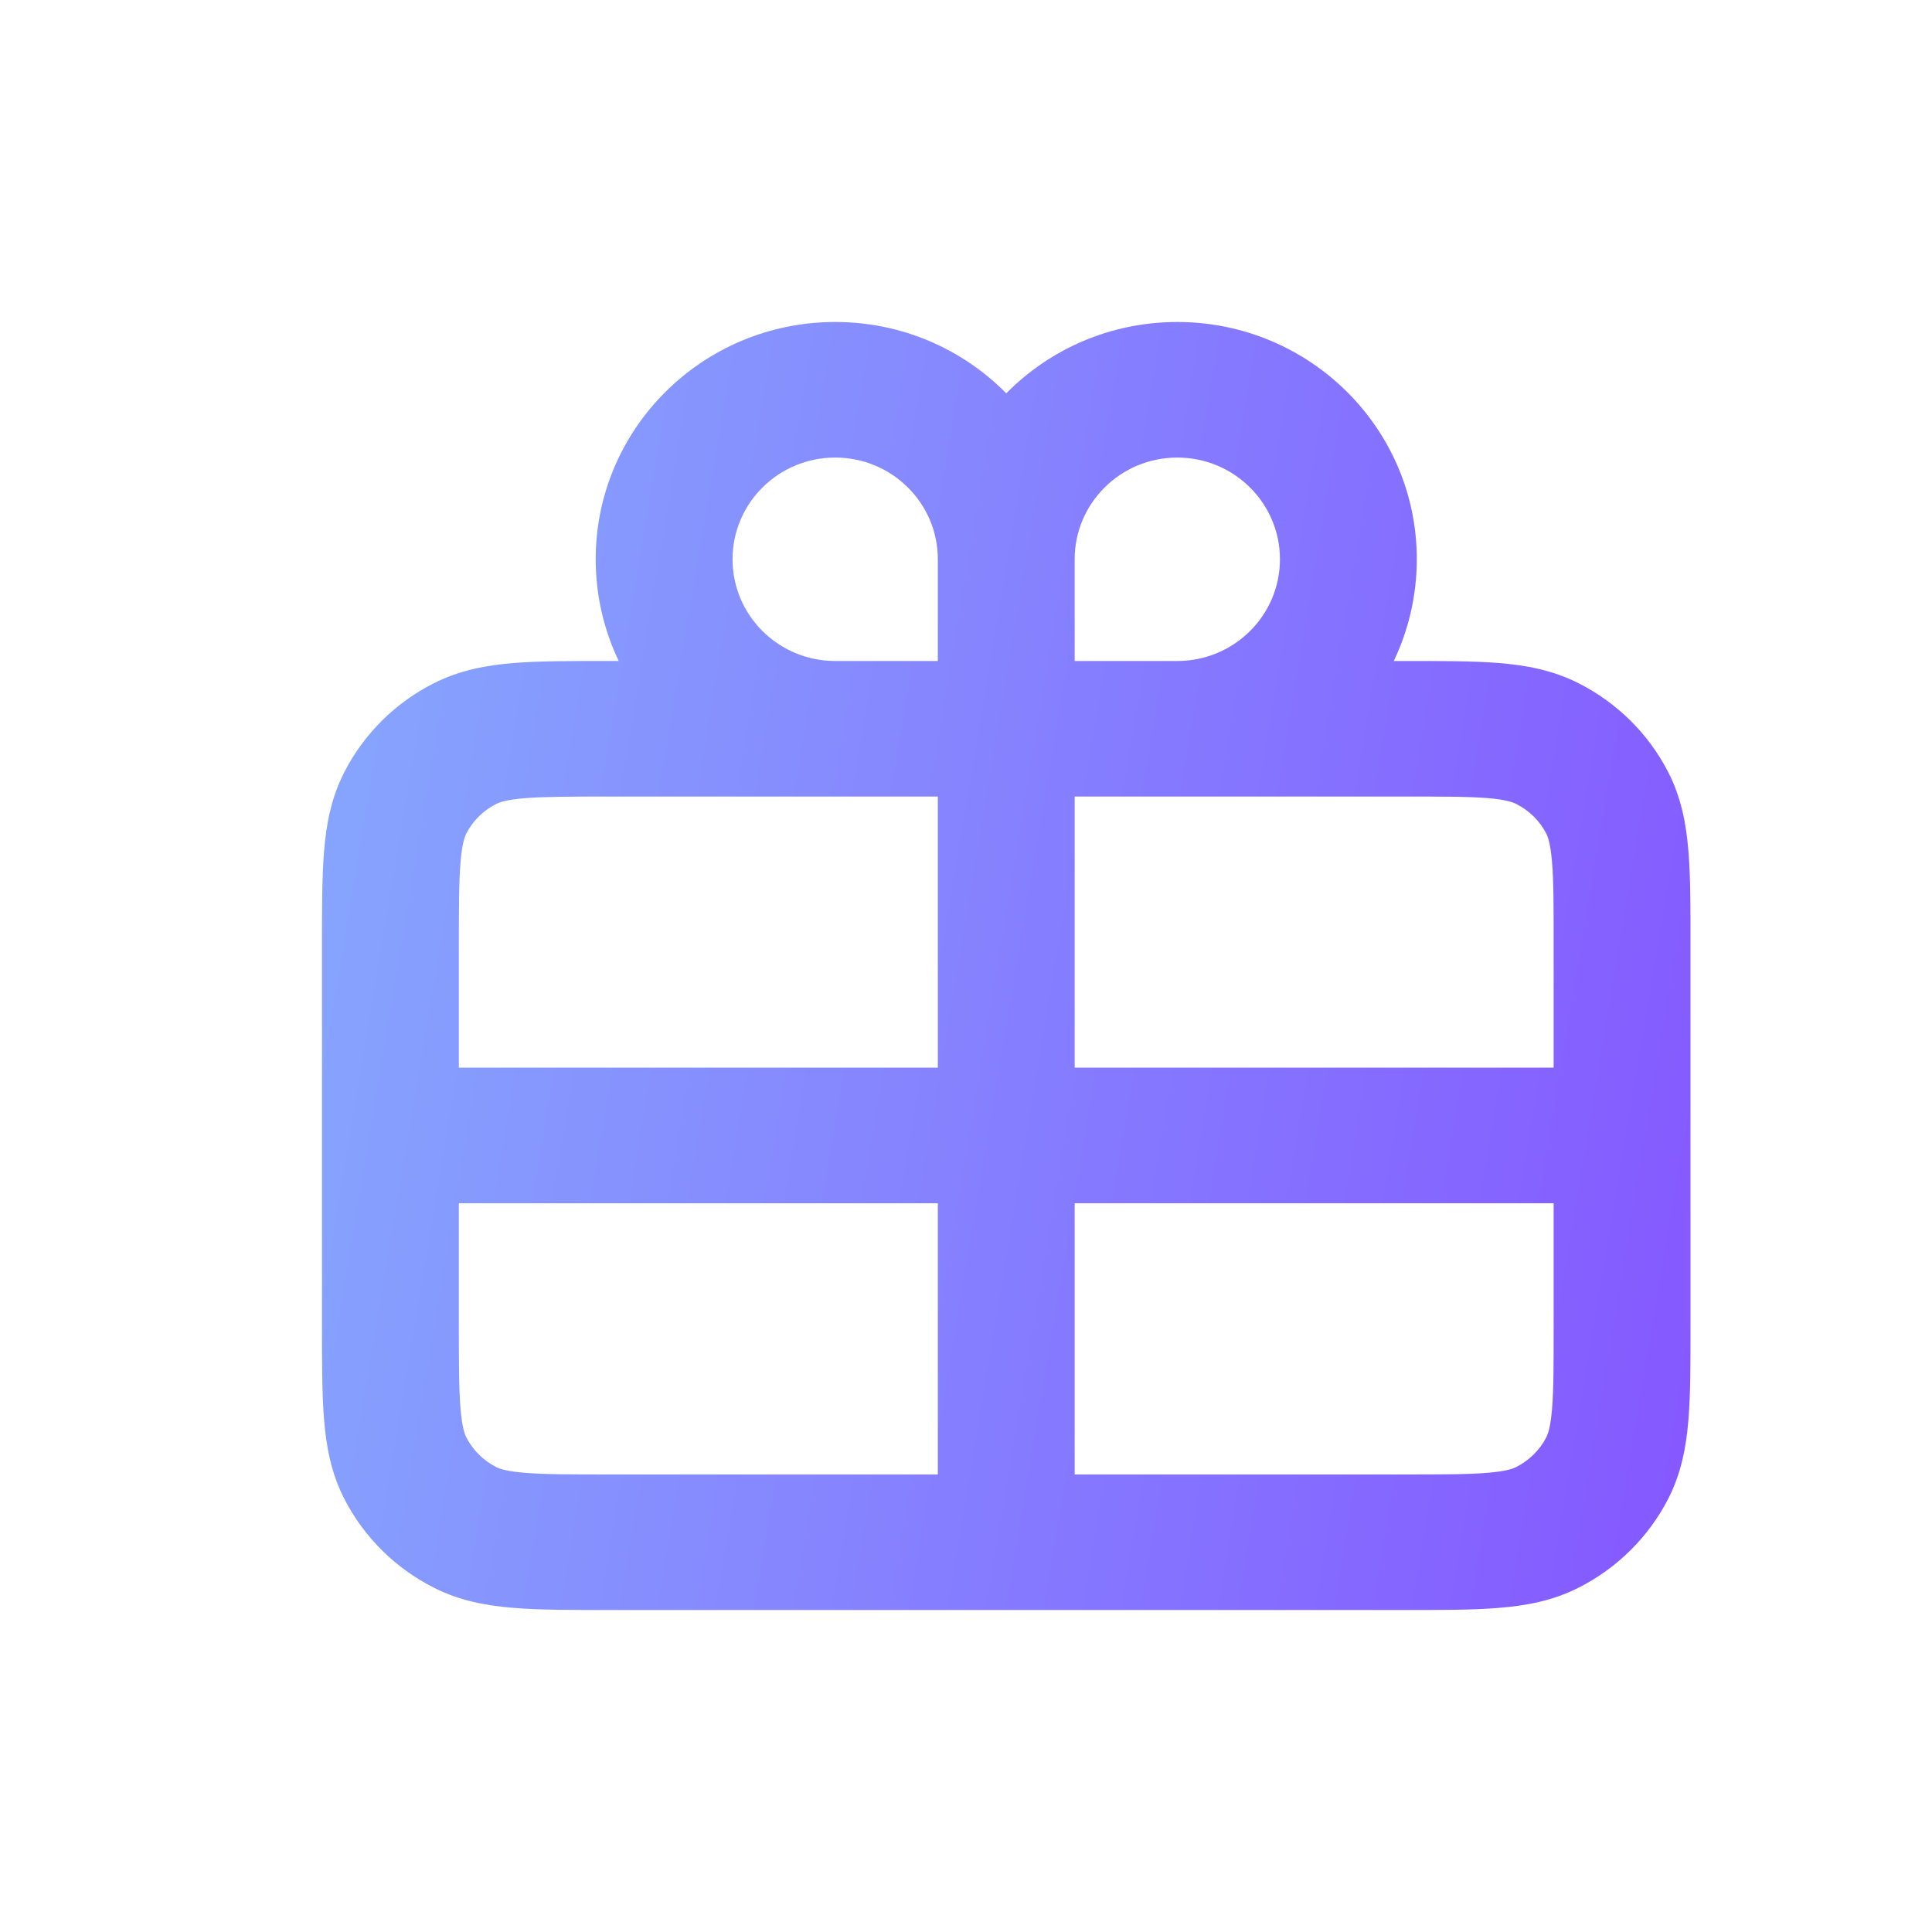 <svg xmlns="http://www.w3.org/2000/svg" width="24" height="24" viewBox="0 0 24 24" fill="none"><path d="M19.3 14.947H13.35V18.316H17.432C17.921 18.316 18.237 18.316 18.477 18.296C18.707 18.277 18.793 18.246 18.835 18.224C18.995 18.143 19.127 18.014 19.208 17.856C19.229 17.814 19.261 17.73 19.28 17.502C19.3 17.264 19.3 16.951 19.3 16.466V14.947ZM19.3 11.745C19.3 11.261 19.3 10.947 19.28 10.709C19.261 10.481 19.229 10.396 19.208 10.354C19.127 10.197 18.996 10.068 18.835 9.987C18.793 9.966 18.708 9.933 18.477 9.914C18.237 9.895 17.92 9.895 17.43 9.895H13.35V13.263H19.3V11.745ZM5.7 16.463C5.7 16.948 5.701 17.262 5.721 17.501C5.74 17.729 5.772 17.814 5.793 17.856C5.875 18.015 6.005 18.144 6.164 18.224C6.206 18.246 6.292 18.277 6.522 18.296C6.762 18.316 7.079 18.316 7.568 18.316H11.65V14.947H5.7V16.463ZM5.7 13.263H11.65V9.895H7.57C7.08 9.895 6.764 9.896 6.523 9.915C6.292 9.934 6.206 9.966 6.164 9.987C6.004 10.068 5.874 10.196 5.793 10.354C5.772 10.396 5.74 10.481 5.721 10.71C5.701 10.948 5.7 11.262 5.7 11.748V13.263ZM11.65 6.947C11.65 6.25 11.079 5.684 10.375 5.684C9.671 5.684 9.1 6.25 9.1 6.947C9.1 7.645 9.671 8.211 10.375 8.211H11.65V6.947ZM13.35 8.211H14.625C15.329 8.211 15.9 7.645 15.9 6.947C15.9 6.25 15.329 5.684 14.625 5.684C13.921 5.684 13.35 6.25 13.35 6.947V8.211ZM17.6 6.947C17.6 7.399 17.497 7.828 17.314 8.211H17.43C17.892 8.211 18.29 8.21 18.616 8.236C18.952 8.263 19.286 8.324 19.607 8.486C20.086 8.728 20.477 9.113 20.722 9.59C20.886 9.908 20.947 10.239 20.974 10.572C21.001 10.894 21 11.288 21 11.745V16.466C21 16.923 21.001 17.316 20.974 17.639C20.947 17.971 20.886 18.302 20.722 18.621C20.477 19.096 20.086 19.483 19.607 19.724C19.286 19.887 18.952 19.947 18.616 19.974C18.29 20.001 17.893 20 17.432 20H7.568C7.107 20 6.709 20.001 6.383 19.974C6.048 19.947 5.713 19.887 5.392 19.724C4.912 19.482 4.522 19.096 4.278 18.621C4.114 18.302 4.053 17.971 4.026 17.638C3.999 17.315 4 16.921 4 16.463V11.748C4 11.29 3.999 10.896 4.026 10.572C4.053 10.239 4.114 9.908 4.278 9.59C4.523 9.114 4.912 8.728 5.392 8.486C5.714 8.324 6.048 8.263 6.384 8.236C6.71 8.21 7.108 8.211 7.57 8.211H7.686C7.503 7.828 7.4 7.399 7.4 6.947C7.4 5.32 8.732 4 10.375 4C11.208 4 11.96 4.339 12.5 4.886C13.04 4.339 13.792 4 14.625 4C16.268 4 17.6 5.32 17.6 6.947Z" fill="url(#paint0_linear_73_3716)"></path><defs><linearGradient id="paint0_linear_73_3716" x1="4" y1="4" x2="23.149" y2="7.206" gradientUnits="userSpaceOnUse"><stop stop-color="#86A9FE"></stop><stop offset="1" stop-color="#8557FF"></stop></linearGradient></defs></svg>